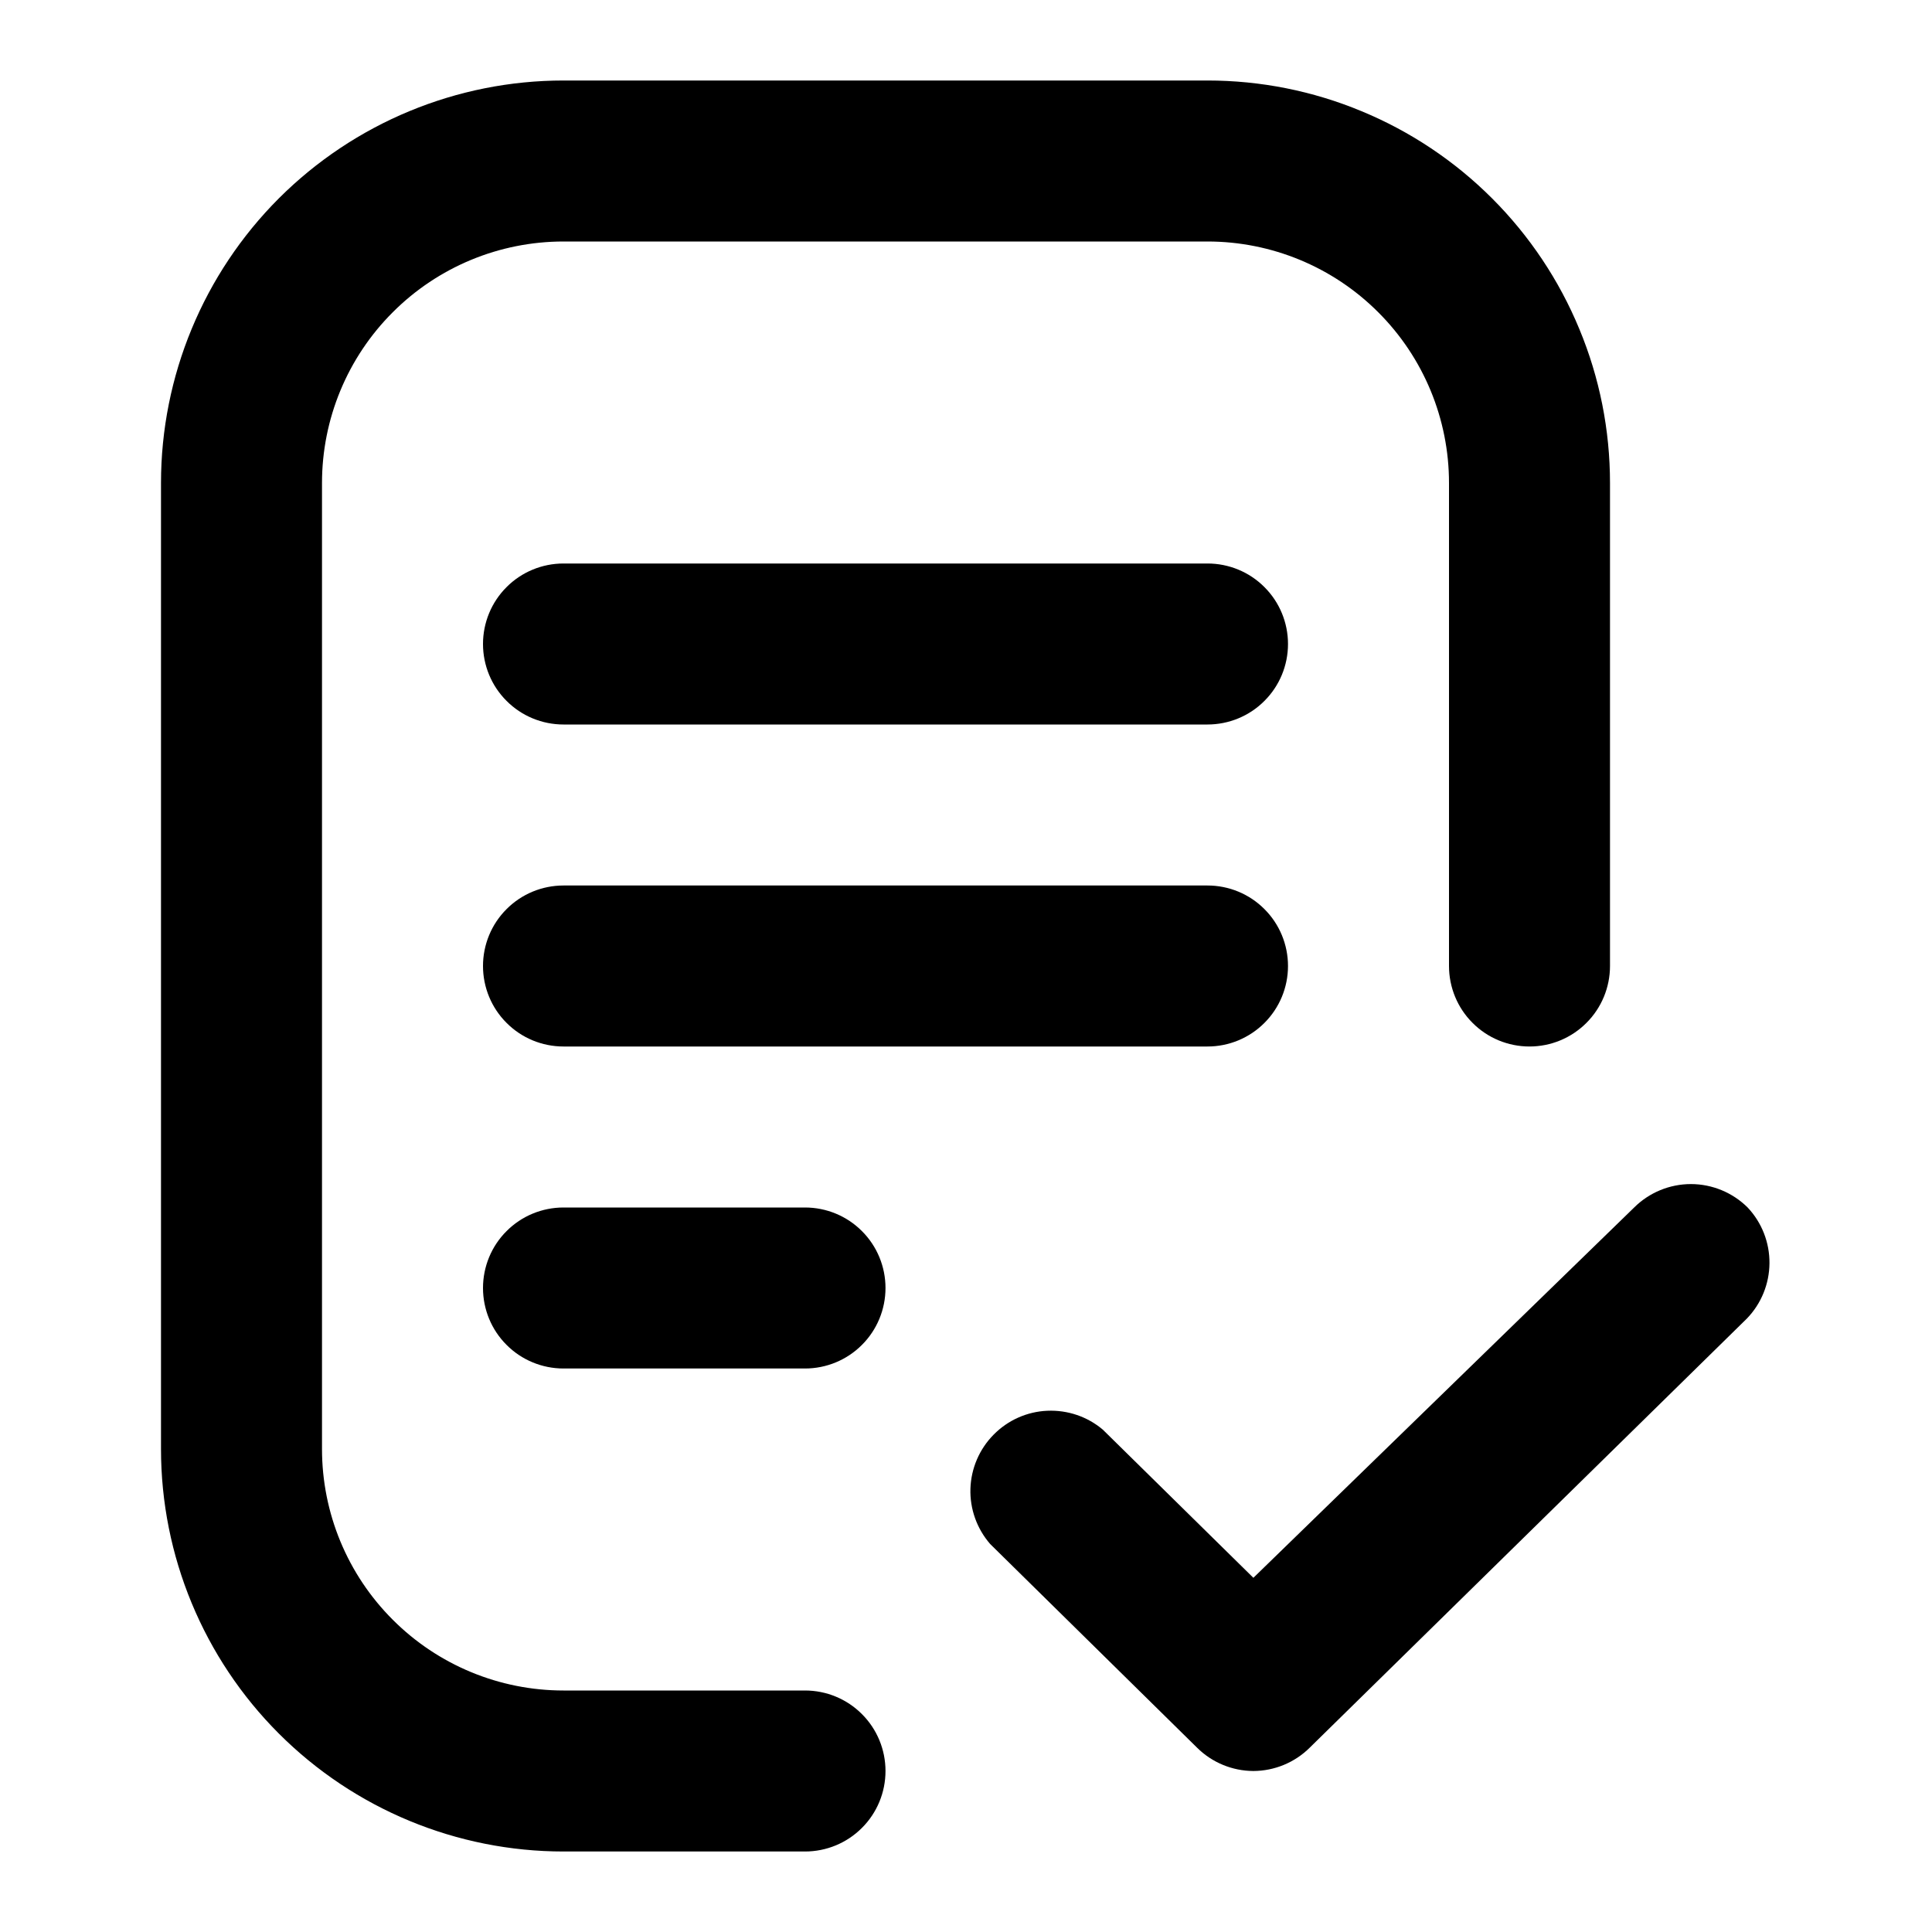 <svg width="24" height="24" viewBox="0 0 24 24" fill="none" xmlns="http://www.w3.org/2000/svg">
<path d="M11 22C11 22.265 10.895 22.52 10.707 22.707C10.52 22.895 10.265 23 10 23H7C5.674 23 4.402 22.473 3.464 21.535C2.527 20.598 2 19.326 2 18V6C2 4.674 2.527 3.402 3.464 2.464C4.402 1.527 5.674 1 7 1H15C15.657 1 16.307 1.129 16.913 1.381C17.52 1.632 18.071 2 18.535 2.464C19 2.929 19.368 3.48 19.619 4.087C19.871 4.693 20 5.343 20 6V12C20 12.265 19.895 12.52 19.707 12.707C19.52 12.895 19.265 13 19 13C18.735 13 18.48 12.895 18.293 12.707C18.105 12.52 18 12.265 18 12V6C18 5.204 17.684 4.441 17.121 3.879C16.559 3.316 15.796 3 15 3H7C6.204 3 5.441 3.316 4.879 3.879C4.316 4.441 4 5.204 4 6V18C4 18.796 4.316 19.559 4.879 20.121C5.441 20.684 6.204 21 7 21H10C10.265 21 10.52 21.105 10.707 21.293C10.895 21.48 11 21.735 11 22ZM10 15H7C6.735 15 6.48 15.105 6.293 15.293C6.105 15.48 6 15.735 6 16C6 16.265 6.105 16.52 6.293 16.707C6.48 16.895 6.735 17 7 17H10C10.265 17 10.52 16.895 10.707 16.707C10.895 16.52 11 16.265 11 16C11 15.735 10.895 15.48 10.707 15.293C10.52 15.105 10.265 15 10 15ZM15 11H7C6.735 11 6.48 11.105 6.293 11.293C6.105 11.48 6 11.735 6 12C6 12.265 6.105 12.52 6.293 12.707C6.48 12.895 6.735 13 7 13H15C15.265 13 15.52 12.895 15.707 12.707C15.895 12.52 16 12.265 16 12C16 11.735 15.895 11.48 15.707 11.293C15.52 11.105 15.265 11 15 11ZM15 7H7C6.735 7 6.48 7.105 6.293 7.293C6.105 7.48 6 7.735 6 8C6 8.265 6.105 8.52 6.293 8.707C6.48 8.895 6.735 9 7 9H15C15.265 9 15.52 8.895 15.707 8.707C15.895 8.52 16 8.265 16 8C16 7.735 15.895 7.48 15.707 7.293C15.52 7.105 15.265 7 15 7ZM21.71 15C21.523 14.814 21.269 14.709 21.005 14.709C20.741 14.709 20.487 14.814 20.3 15L15.57 19.6L13.7 17.76C13.508 17.597 13.261 17.514 13.009 17.525C12.758 17.536 12.52 17.642 12.343 17.822C12.166 18.001 12.063 18.241 12.055 18.493C12.047 18.744 12.135 18.99 12.3 19.18L14.87 21.71C15.056 21.895 15.308 21.999 15.57 22C15.832 21.999 16.084 21.895 16.27 21.71L21.7 16.38C21.879 16.195 21.979 15.949 21.981 15.692C21.983 15.435 21.886 15.187 21.71 15Z" fill="black"/>
</svg>
